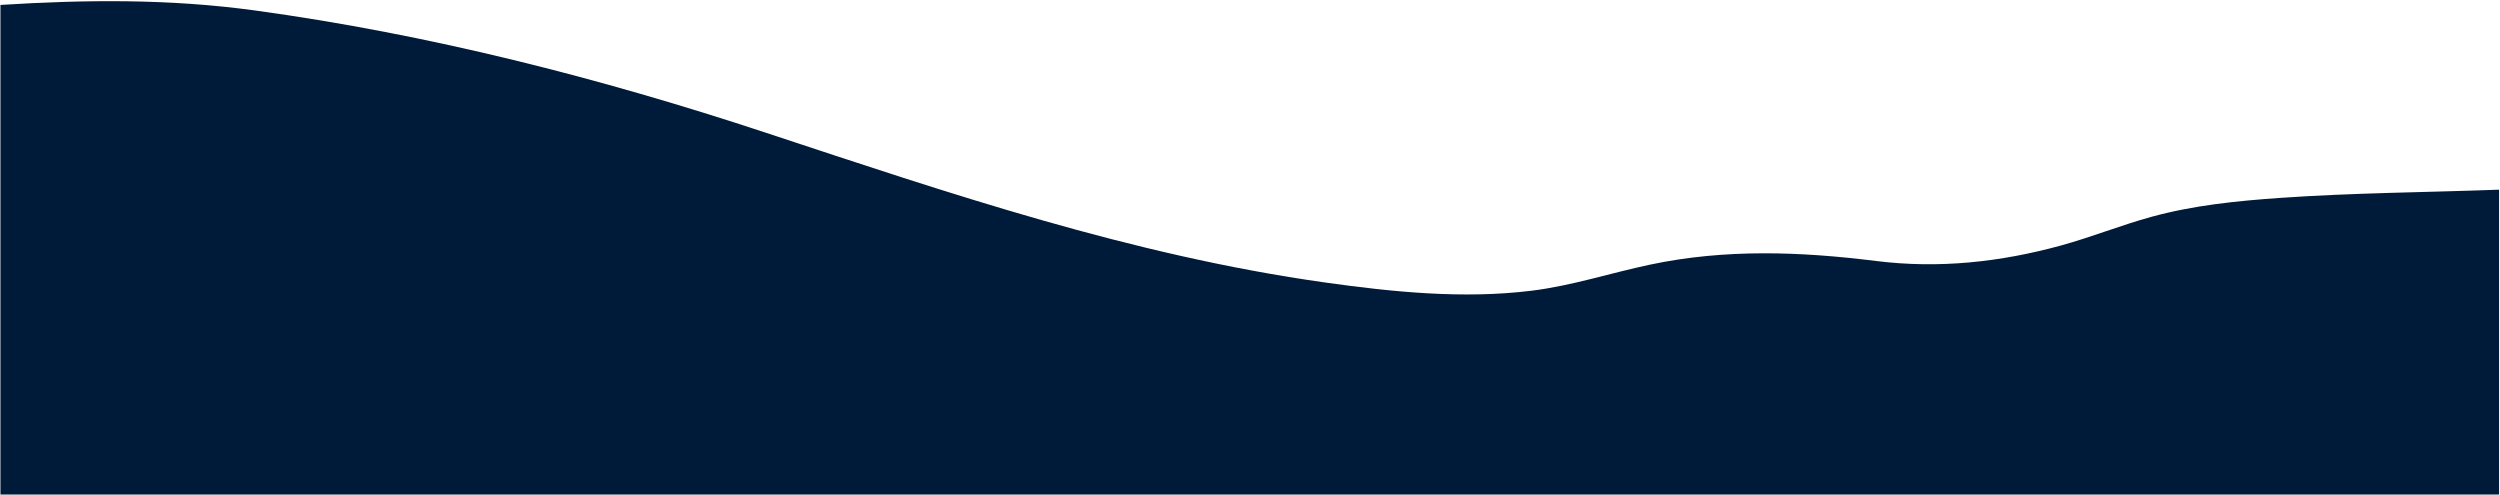 <?xml version="1.0" encoding="UTF-8"?>
<svg width="1807px" height="358px" viewBox="0 0 1807 358" version="1.1" xmlns="http://www.w3.org/2000/svg" xmlns:xlink="http://www.w3.org/1999/xlink" preserveAspectRatio="none"> 
    <g id="Page-1" stroke="none" stroke-width="1" fill="none" fill-rule="evenodd">
        <path d="M1806.319,137.101 C1753.653,139.056 1700.917,139.353 1648.329,143.018 C1616.938,145.206 1585.391,148.39 1555.07,156.712 C1532.962,162.779 1511.752,171.385 1489.636,177.455 C1445.827,189.47 1401.414,194.3 1356.149,188.657 C1301.262,181.81 1247.002,179.773 1192.523,191.308 C1163.918,197.364 1136.23,206.519 1107.055,210.127 C1057.604,216.235 1006.761,211.073 957.739,204.181 C817.96,184.525 686.287,139.777 553.561,95.936 C433.69,56.338 310.033,24.787 184.202,7.549 C122.225,-0.943 61.839,-0.266 0.319,3.554 L0.319,357.443 L1806.319,357.443 L1806.319,137.101 Z" id="blue-angled-divider-top" fill="#001B39" transform="translate(903.319, 179.146) rotate(-360) translate(-903.319, -179.146)"></path>
    </g>
</svg>